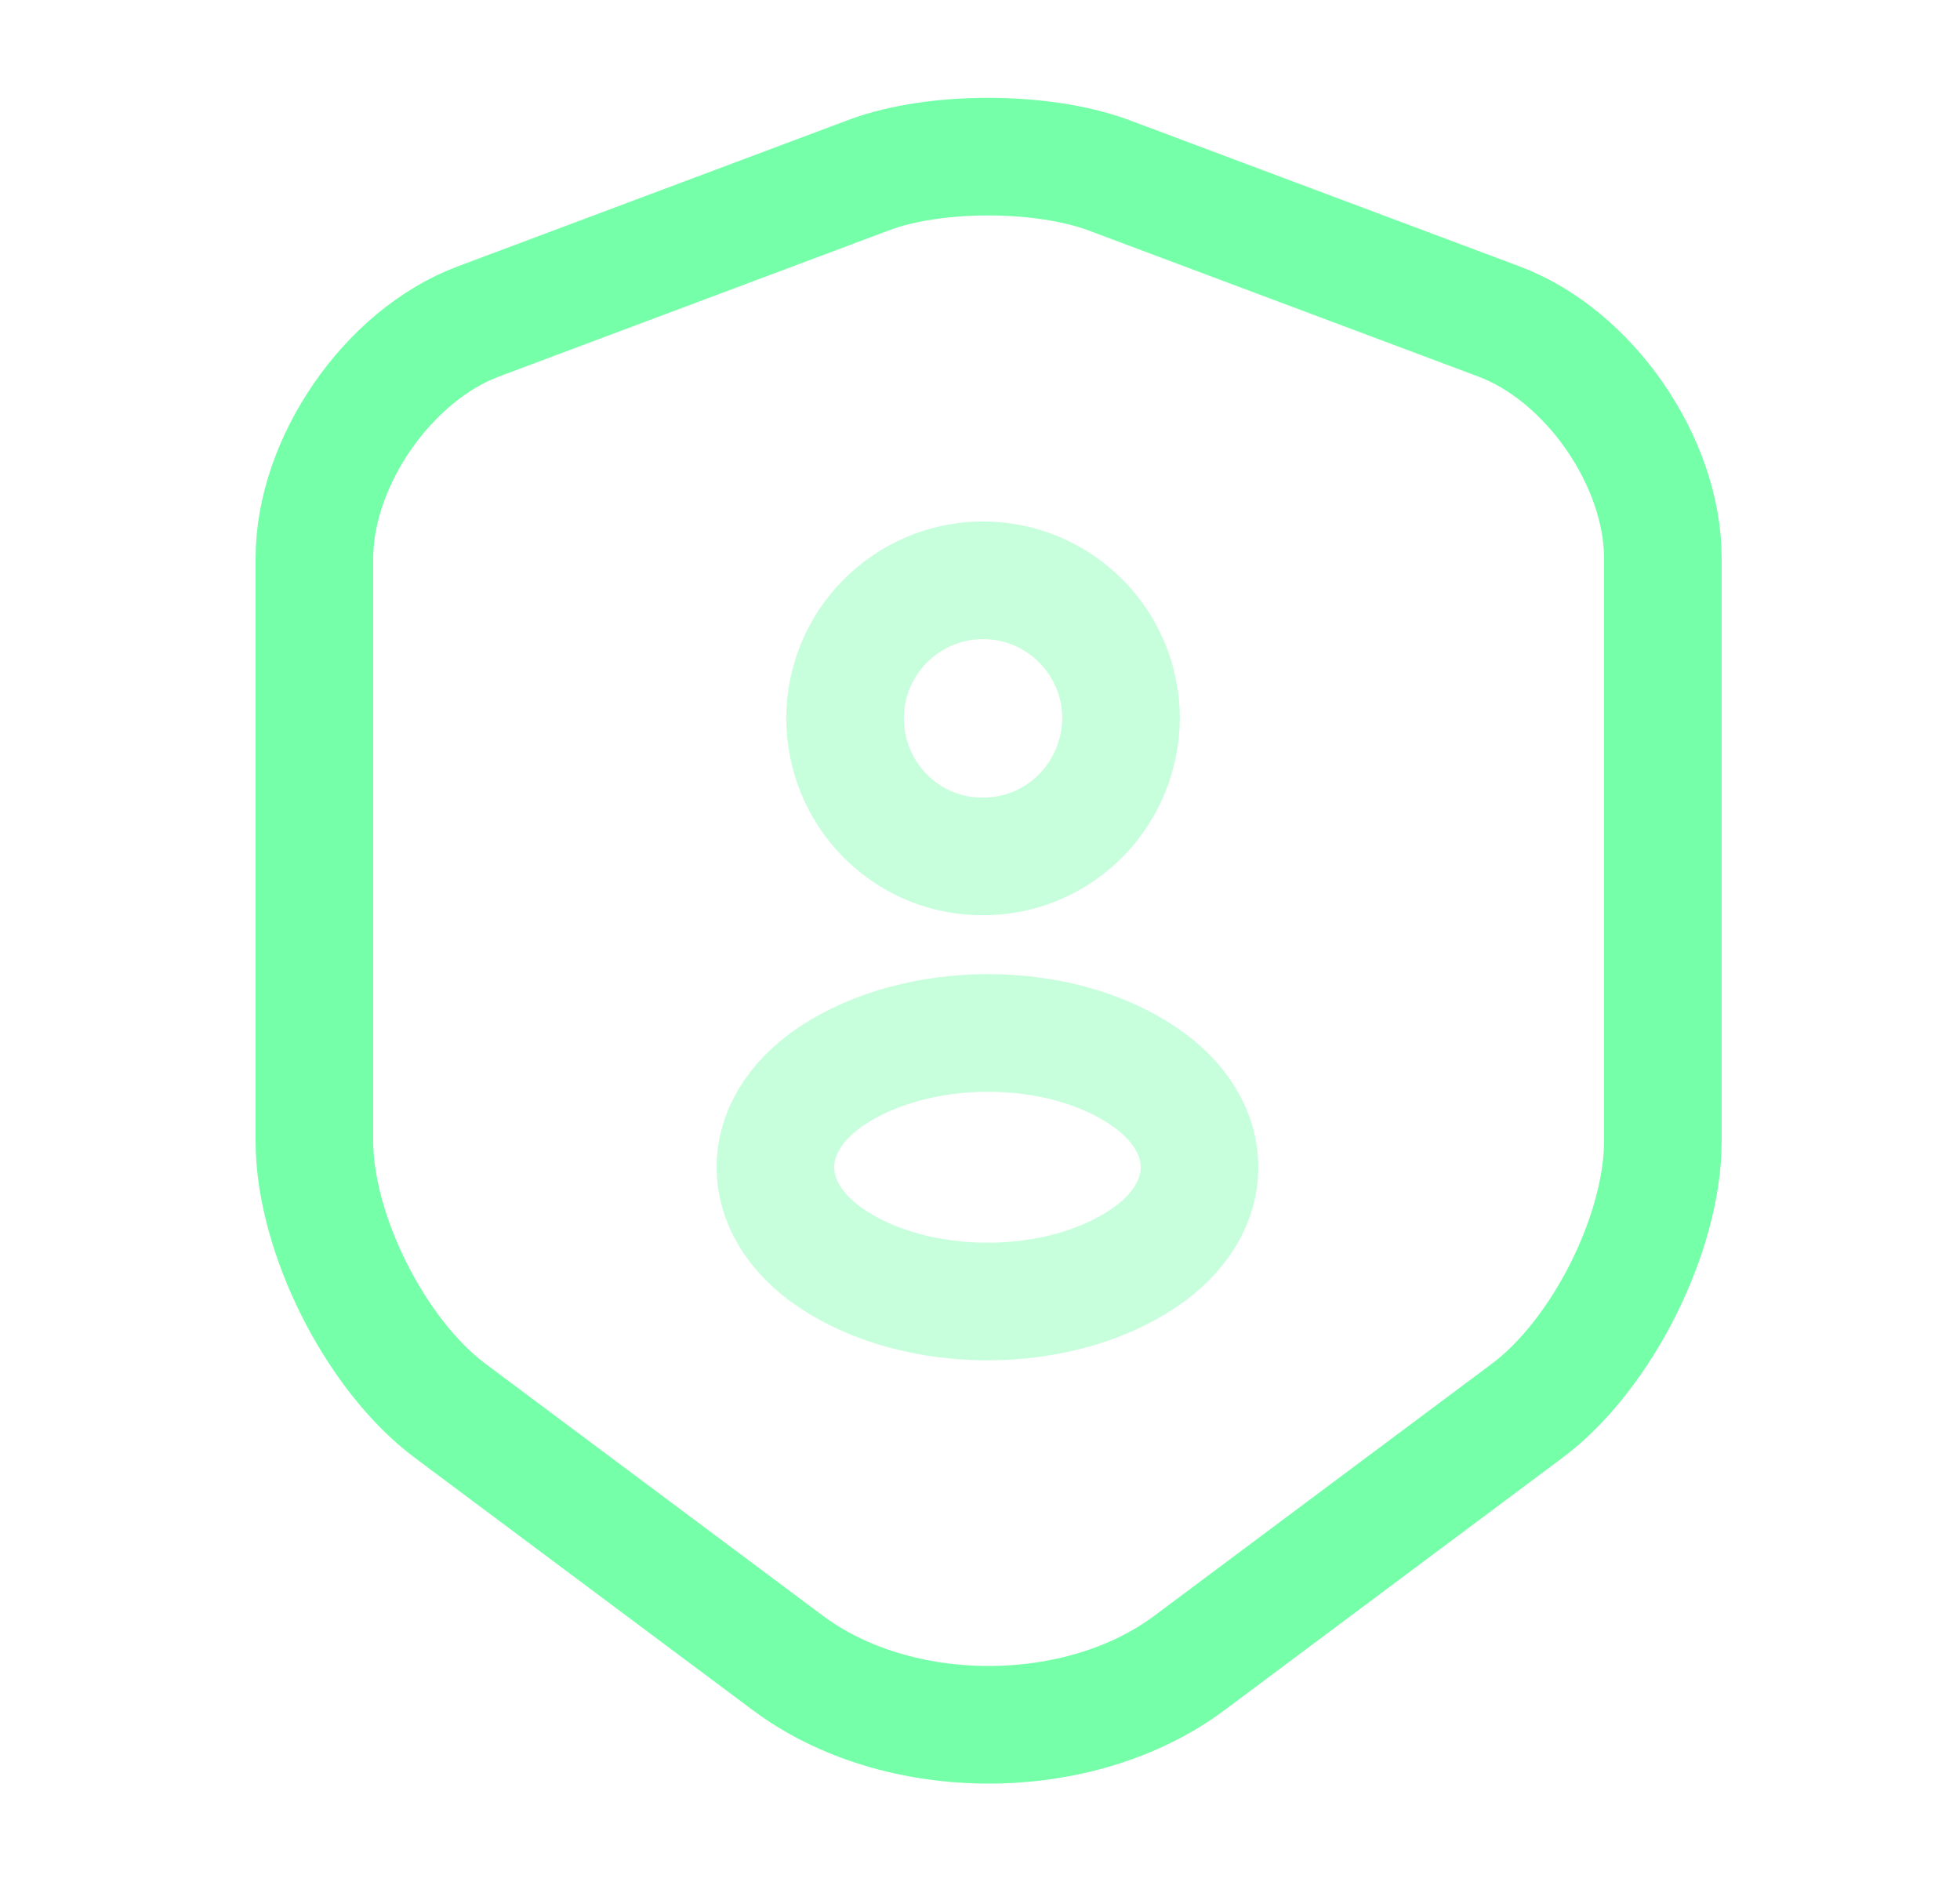 <svg width="25" height="24" viewBox="0 0 25 24" fill="none" xmlns="http://www.w3.org/2000/svg">
<path d="M11.09 2.23L6.1 4.1C4.95 4.53 4.01 5.89 4.01 7.12V14.55C4.01 15.73 4.79 17.28 5.74 17.99L10.04 21.2C11.45 22.26 13.77 22.26 15.18 21.2L19.48 17.99C20.43 17.28 21.21 15.73 21.21 14.55V7.12C21.21 5.89 20.27 4.53 19.12 4.1L14.13 2.23C13.28 1.92 11.92 1.92 11.09 2.23Z" stroke="#75FFA8" stroke-width="1.5" stroke-linecap="round" stroke-linejoin="round"/>
<path opacity="0.4" d="M12.599 10.92C12.559 10.92 12.509 10.92 12.469 10.92C11.529 10.89 10.779 10.11 10.779 9.16C10.779 8.19 11.569 7.4 12.539 7.4C13.509 7.4 14.299 8.19 14.299 9.16C14.289 10.12 13.539 10.89 12.599 10.92Z" stroke="#75FFA8" stroke-width="1.5" stroke-linecap="round" stroke-linejoin="round"/>
<path opacity="0.4" d="M10.61 13.72C9.65 14.36 9.65 15.41 10.61 16.05C11.7 16.78 13.49 16.78 14.58 16.05C15.54 15.41 15.54 14.36 14.58 13.72C13.5 12.99 11.71 12.99 10.61 13.72Z" stroke="#75FFA8" stroke-width="1.5" stroke-linecap="round" stroke-linejoin="round"/>
</svg>
